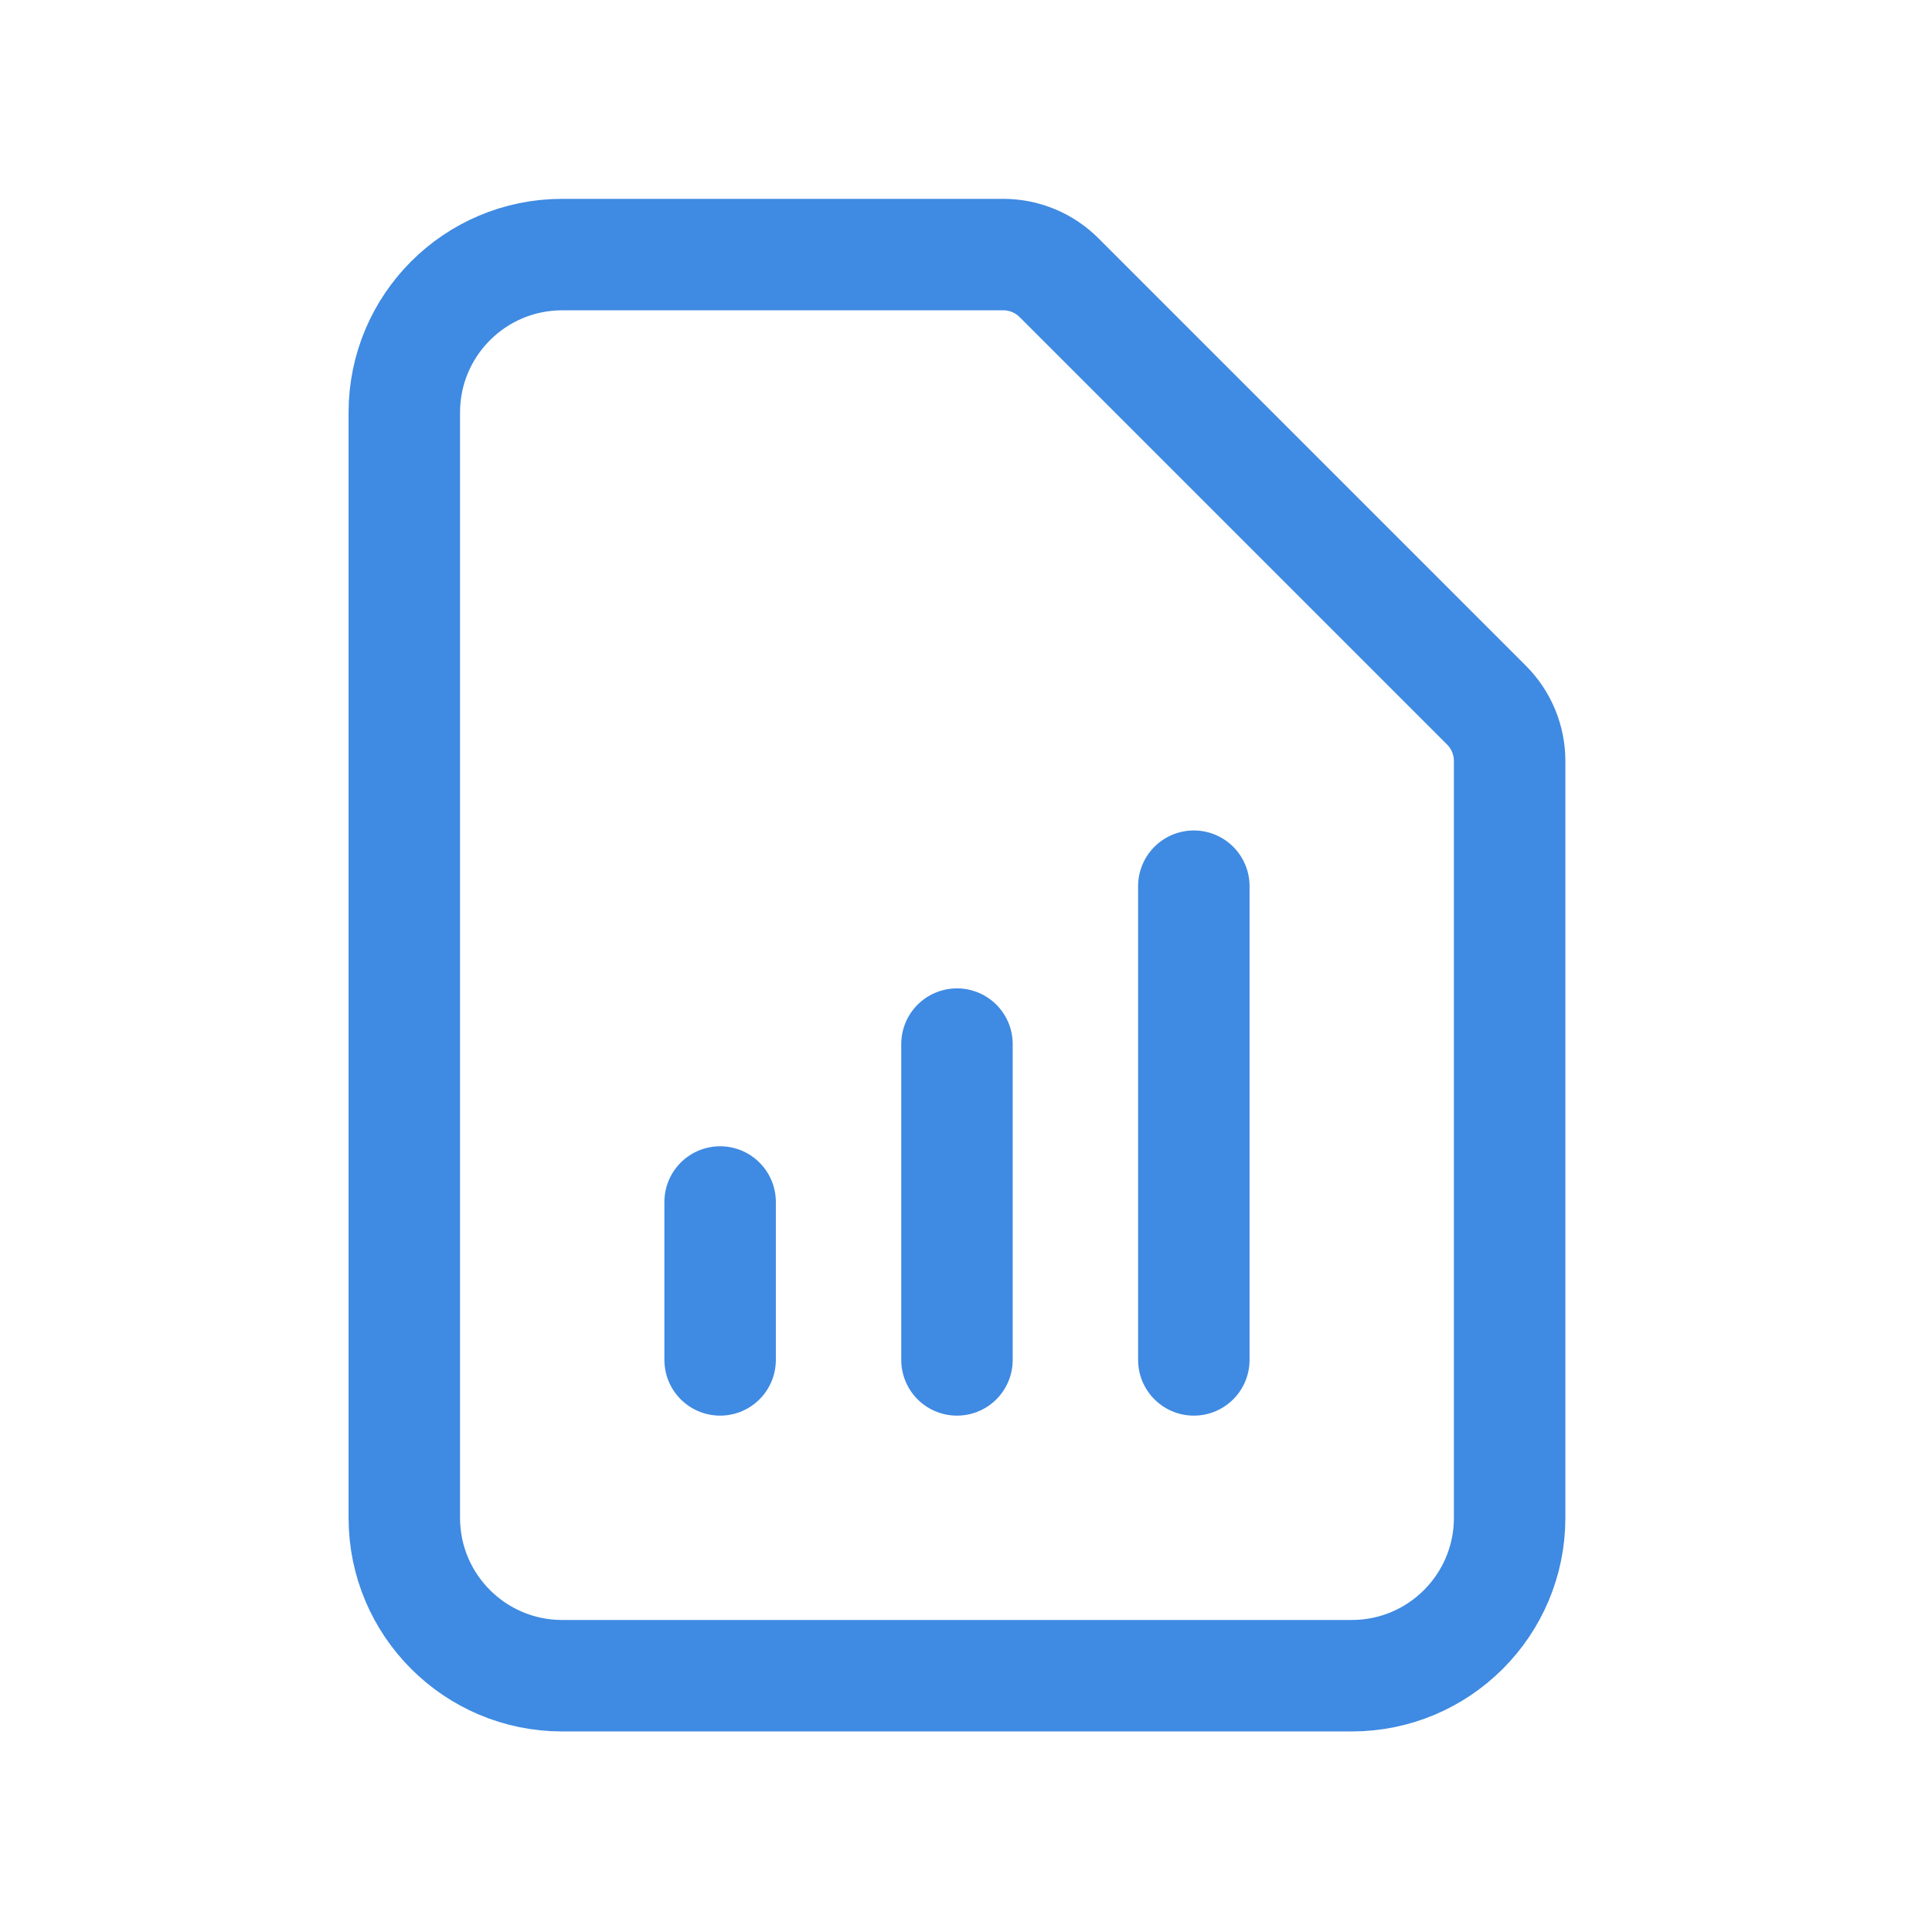 <svg width="52" height="52" viewBox="0 0 52 52" fill="none" xmlns="http://www.w3.org/2000/svg">
<path d="M19.382 36.602V32.352M25.757 36.602V28.102M32.132 36.602V23.852M36.382 45.102H15.132C12.785 45.102 10.882 43.199 10.882 40.852V11.102C10.882 8.754 12.785 6.852 15.132 6.852H27.002C27.565 6.852 28.106 7.075 28.504 7.474L40.009 18.979C40.408 19.378 40.632 19.918 40.632 20.482V40.852C40.632 43.199 38.729 45.102 36.382 45.102Z" stroke="#3F8AE2" stroke-width="3" stroke-linecap="round" stroke-linejoin="round"/>
</svg>
